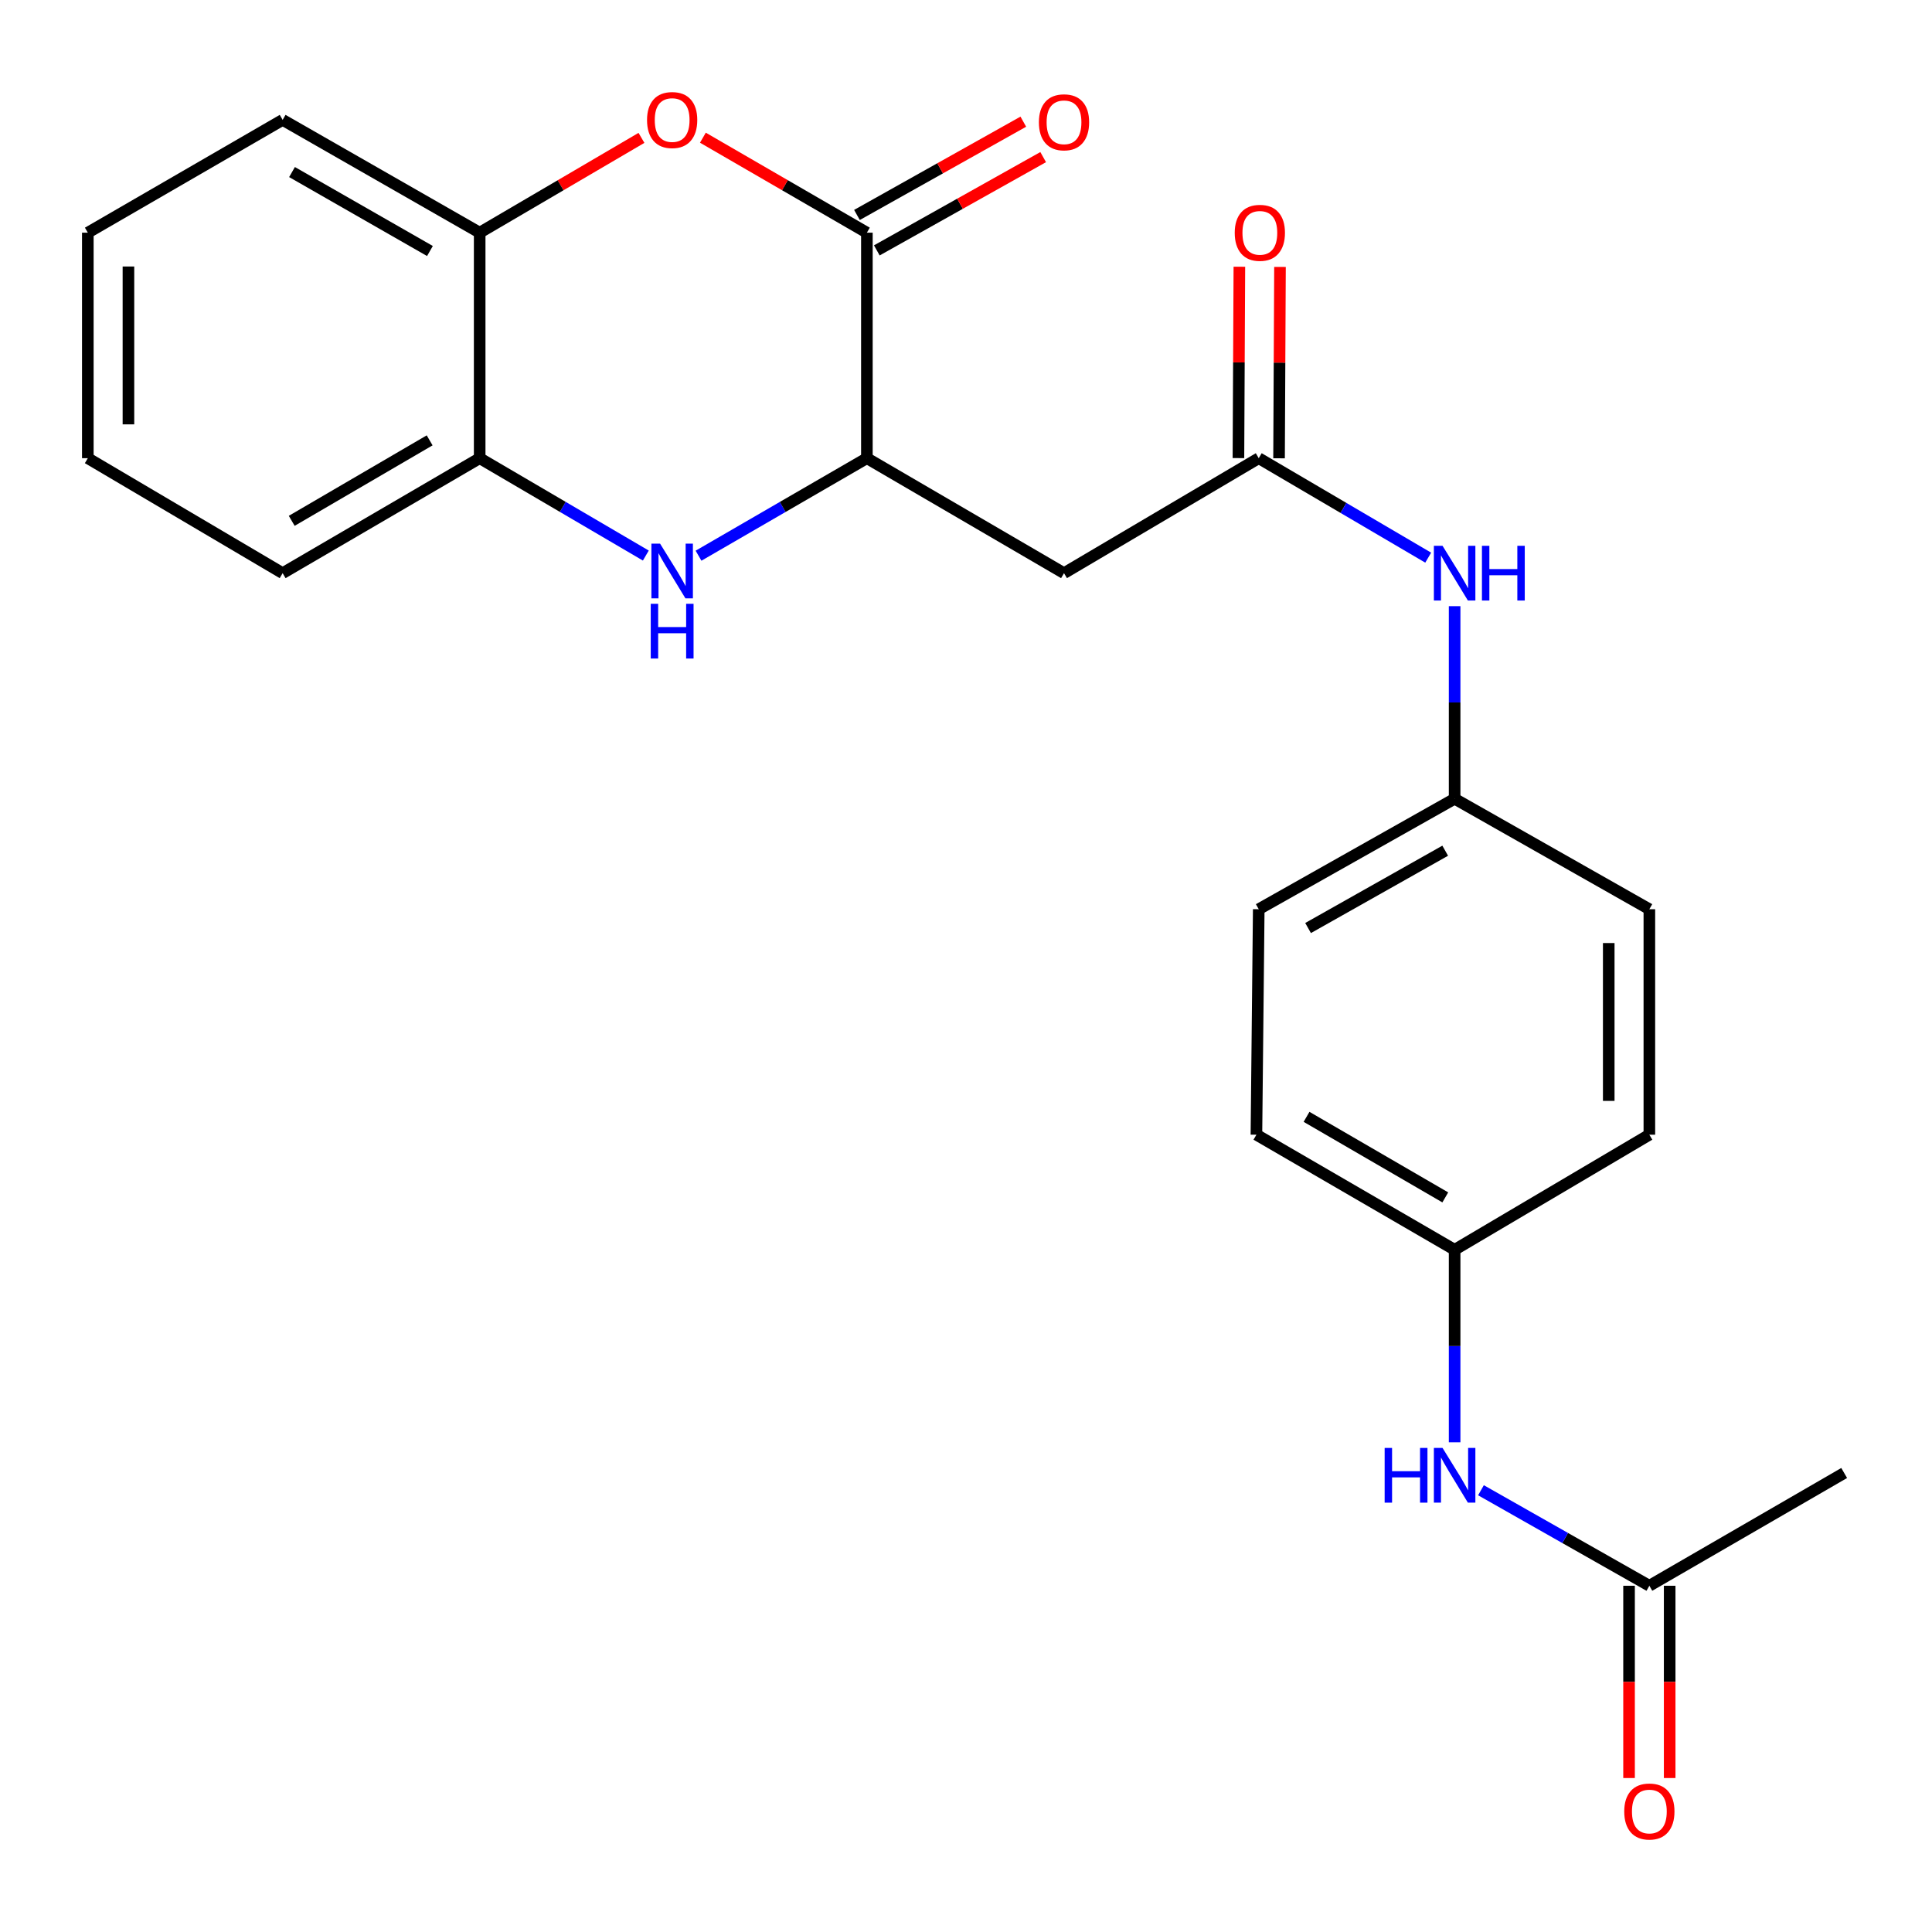 <?xml version='1.0' encoding='iso-8859-1'?>
<svg version='1.1' baseProfile='full'
              xmlns='http://www.w3.org/2000/svg'
                      xmlns:rdkit='http://www.rdkit.org/xml'
                      xmlns:xlink='http://www.w3.org/1999/xlink'
                  xml:space='preserve'
width='1000px' height='1000px' viewBox='0 0 1000 1000'>
<!-- END OF HEADER -->
<rect style='opacity:1.0;fill:#FFFFFF;stroke:none' width='1000' height='1000' x='0' y='0'> </rect>
<path class='bond-1' d='M 448.698,120.432 L 406.257,95.85' style='fill:none;fill-rule:evenodd;stroke:#000000;stroke-width:6px;stroke-linecap:butt;stroke-linejoin:miter;stroke-opacity:1' />
<path class='bond-1' d='M 406.257,95.85 L 363.817,71.268' style='fill:none;fill-rule:evenodd;stroke:#FF0000;stroke-width:6px;stroke-linecap:butt;stroke-linejoin:miter;stroke-opacity:1' />
<path class='bond-2' d='M 448.698,120.432 L 448.698,237.158' style='fill:none;fill-rule:evenodd;stroke:#000000;stroke-width:6px;stroke-linecap:butt;stroke-linejoin:miter;stroke-opacity:1' />
<path class='bond-10' d='M 453.84,129.601 L 496.893,105.46' style='fill:none;fill-rule:evenodd;stroke:#000000;stroke-width:6px;stroke-linecap:butt;stroke-linejoin:miter;stroke-opacity:1' />
<path class='bond-10' d='M 496.893,105.46 L 539.947,81.318' style='fill:none;fill-rule:evenodd;stroke:#FF0000;stroke-width:6px;stroke-linecap:butt;stroke-linejoin:miter;stroke-opacity:1' />
<path class='bond-10' d='M 443.556,111.262 L 486.61,87.121' style='fill:none;fill-rule:evenodd;stroke:#000000;stroke-width:6px;stroke-linecap:butt;stroke-linejoin:miter;stroke-opacity:1' />
<path class='bond-10' d='M 486.61,87.121 L 529.663,62.979' style='fill:none;fill-rule:evenodd;stroke:#FF0000;stroke-width:6px;stroke-linecap:butt;stroke-linejoin:miter;stroke-opacity:1' />
<path class='bond-0' d='M 361.557,287.631 L 405.127,262.394' style='fill:none;fill-rule:evenodd;stroke:#0000FF;stroke-width:6px;stroke-linecap:butt;stroke-linejoin:miter;stroke-opacity:1' />
<path class='bond-0' d='M 405.127,262.394 L 448.698,237.158' style='fill:none;fill-rule:evenodd;stroke:#000000;stroke-width:6px;stroke-linecap:butt;stroke-linejoin:miter;stroke-opacity:1' />
<path class='bond-5' d='M 334.278,287.553 L 291.279,262.355' style='fill:none;fill-rule:evenodd;stroke:#0000FF;stroke-width:6px;stroke-linecap:butt;stroke-linejoin:miter;stroke-opacity:1' />
<path class='bond-5' d='M 291.279,262.355 L 248.279,237.158' style='fill:none;fill-rule:evenodd;stroke:#000000;stroke-width:6px;stroke-linecap:butt;stroke-linejoin:miter;stroke-opacity:1' />
<path class='bond-6' d='M 332.018,71.361 L 290.149,95.897' style='fill:none;fill-rule:evenodd;stroke:#FF0000;stroke-width:6px;stroke-linecap:butt;stroke-linejoin:miter;stroke-opacity:1' />
<path class='bond-6' d='M 290.149,95.897 L 248.279,120.432' style='fill:none;fill-rule:evenodd;stroke:#000000;stroke-width:6px;stroke-linecap:butt;stroke-linejoin:miter;stroke-opacity:1' />
<path class='bond-3' d='M 448.698,237.158 L 550.73,296.671' style='fill:none;fill-rule:evenodd;stroke:#000000;stroke-width:6px;stroke-linecap:butt;stroke-linejoin:miter;stroke-opacity:1' />
<path class='bond-4' d='M 550.73,296.671 L 651.523,237.158' style='fill:none;fill-rule:evenodd;stroke:#000000;stroke-width:6px;stroke-linecap:butt;stroke-linejoin:miter;stroke-opacity:1' />
<path class='bond-8' d='M 651.523,237.158 L 695.378,262.9' style='fill:none;fill-rule:evenodd;stroke:#000000;stroke-width:6px;stroke-linecap:butt;stroke-linejoin:miter;stroke-opacity:1' />
<path class='bond-8' d='M 695.378,262.9 L 739.233,288.642' style='fill:none;fill-rule:evenodd;stroke:#0000FF;stroke-width:6px;stroke-linecap:butt;stroke-linejoin:miter;stroke-opacity:1' />
<path class='bond-11' d='M 662.036,237.209 L 662.278,187.686' style='fill:none;fill-rule:evenodd;stroke:#000000;stroke-width:6px;stroke-linecap:butt;stroke-linejoin:miter;stroke-opacity:1' />
<path class='bond-11' d='M 662.278,187.686 L 662.521,138.162' style='fill:none;fill-rule:evenodd;stroke:#FF0000;stroke-width:6px;stroke-linecap:butt;stroke-linejoin:miter;stroke-opacity:1' />
<path class='bond-11' d='M 641.01,237.106 L 641.253,187.582' style='fill:none;fill-rule:evenodd;stroke:#000000;stroke-width:6px;stroke-linecap:butt;stroke-linejoin:miter;stroke-opacity:1' />
<path class='bond-11' d='M 641.253,187.582 L 641.496,138.059' style='fill:none;fill-rule:evenodd;stroke:#FF0000;stroke-width:6px;stroke-linecap:butt;stroke-linejoin:miter;stroke-opacity:1' />
<path class='bond-19' d='M 248.279,237.158 L 146.295,296.671' style='fill:none;fill-rule:evenodd;stroke:#000000;stroke-width:6px;stroke-linecap:butt;stroke-linejoin:miter;stroke-opacity:1' />
<path class='bond-19' d='M 222.385,227.925 L 150.995,269.585' style='fill:none;fill-rule:evenodd;stroke:#000000;stroke-width:6px;stroke-linecap:butt;stroke-linejoin:miter;stroke-opacity:1' />
<path class='bond-24' d='M 248.279,237.158 L 248.279,120.432' style='fill:none;fill-rule:evenodd;stroke:#000000;stroke-width:6px;stroke-linecap:butt;stroke-linejoin:miter;stroke-opacity:1' />
<path class='bond-20' d='M 248.279,120.432 L 146.295,62.051' style='fill:none;fill-rule:evenodd;stroke:#000000;stroke-width:6px;stroke-linecap:butt;stroke-linejoin:miter;stroke-opacity:1' />
<path class='bond-20' d='M 222.536,129.922 L 151.147,89.056' style='fill:none;fill-rule:evenodd;stroke:#000000;stroke-width:6px;stroke-linecap:butt;stroke-linejoin:miter;stroke-opacity:1' />
<path class='bond-7' d='M 853.705,820.788 L 810.127,796.067' style='fill:none;fill-rule:evenodd;stroke:#000000;stroke-width:6px;stroke-linecap:butt;stroke-linejoin:miter;stroke-opacity:1' />
<path class='bond-7' d='M 810.127,796.067 L 766.549,771.346' style='fill:none;fill-rule:evenodd;stroke:#0000FF;stroke-width:6px;stroke-linecap:butt;stroke-linejoin:miter;stroke-opacity:1' />
<path class='bond-12' d='M 843.193,820.788 L 843.193,870.549' style='fill:none;fill-rule:evenodd;stroke:#000000;stroke-width:6px;stroke-linecap:butt;stroke-linejoin:miter;stroke-opacity:1' />
<path class='bond-12' d='M 843.193,870.549 L 843.193,920.309' style='fill:none;fill-rule:evenodd;stroke:#FF0000;stroke-width:6px;stroke-linecap:butt;stroke-linejoin:miter;stroke-opacity:1' />
<path class='bond-12' d='M 864.218,820.788 L 864.218,870.549' style='fill:none;fill-rule:evenodd;stroke:#000000;stroke-width:6px;stroke-linecap:butt;stroke-linejoin:miter;stroke-opacity:1' />
<path class='bond-12' d='M 864.218,870.549 L 864.218,920.309' style='fill:none;fill-rule:evenodd;stroke:#FF0000;stroke-width:6px;stroke-linecap:butt;stroke-linejoin:miter;stroke-opacity:1' />
<path class='bond-21' d='M 853.705,820.788 L 954.545,762.419' style='fill:none;fill-rule:evenodd;stroke:#000000;stroke-width:6px;stroke-linecap:butt;stroke-linejoin:miter;stroke-opacity:1' />
<path class='bond-13' d='M 752.912,313.75 L 752.912,363.591' style='fill:none;fill-rule:evenodd;stroke:#0000FF;stroke-width:6px;stroke-linecap:butt;stroke-linejoin:miter;stroke-opacity:1' />
<path class='bond-13' d='M 752.912,363.591 L 752.912,413.432' style='fill:none;fill-rule:evenodd;stroke:#000000;stroke-width:6px;stroke-linecap:butt;stroke-linejoin:miter;stroke-opacity:1' />
<path class='bond-9' d='M 752.912,746.532 L 752.912,696.708' style='fill:none;fill-rule:evenodd;stroke:#0000FF;stroke-width:6px;stroke-linecap:butt;stroke-linejoin:miter;stroke-opacity:1' />
<path class='bond-9' d='M 752.912,696.708 L 752.912,646.884' style='fill:none;fill-rule:evenodd;stroke:#000000;stroke-width:6px;stroke-linecap:butt;stroke-linejoin:miter;stroke-opacity:1' />
<path class='bond-17' d='M 752.912,413.432 L 853.705,470.61' style='fill:none;fill-rule:evenodd;stroke:#000000;stroke-width:6px;stroke-linecap:butt;stroke-linejoin:miter;stroke-opacity:1' />
<path class='bond-18' d='M 752.912,413.432 L 651.523,470.61' style='fill:none;fill-rule:evenodd;stroke:#000000;stroke-width:6px;stroke-linecap:butt;stroke-linejoin:miter;stroke-opacity:1' />
<path class='bond-18' d='M 748.032,440.323 L 677.059,480.347' style='fill:none;fill-rule:evenodd;stroke:#000000;stroke-width:6px;stroke-linecap:butt;stroke-linejoin:miter;stroke-opacity:1' />
<path class='bond-14' d='M 752.912,646.884 L 650.32,587.324' style='fill:none;fill-rule:evenodd;stroke:#000000;stroke-width:6px;stroke-linecap:butt;stroke-linejoin:miter;stroke-opacity:1' />
<path class='bond-14' d='M 748.08,619.767 L 676.265,578.075' style='fill:none;fill-rule:evenodd;stroke:#000000;stroke-width:6px;stroke-linecap:butt;stroke-linejoin:miter;stroke-opacity:1' />
<path class='bond-26' d='M 752.912,646.884 L 853.705,587.324' style='fill:none;fill-rule:evenodd;stroke:#000000;stroke-width:6px;stroke-linecap:butt;stroke-linejoin:miter;stroke-opacity:1' />
<path class='bond-15' d='M 853.705,587.324 L 853.705,470.61' style='fill:none;fill-rule:evenodd;stroke:#000000;stroke-width:6px;stroke-linecap:butt;stroke-linejoin:miter;stroke-opacity:1' />
<path class='bond-15' d='M 832.68,569.817 L 832.68,488.117' style='fill:none;fill-rule:evenodd;stroke:#000000;stroke-width:6px;stroke-linecap:butt;stroke-linejoin:miter;stroke-opacity:1' />
<path class='bond-16' d='M 650.32,587.324 L 651.523,470.61' style='fill:none;fill-rule:evenodd;stroke:#000000;stroke-width:6px;stroke-linecap:butt;stroke-linejoin:miter;stroke-opacity:1' />
<path class='bond-22' d='M 146.295,296.671 L 45.455,237.158' style='fill:none;fill-rule:evenodd;stroke:#000000;stroke-width:6px;stroke-linecap:butt;stroke-linejoin:miter;stroke-opacity:1' />
<path class='bond-23' d='M 146.295,62.051 L 45.455,120.432' style='fill:none;fill-rule:evenodd;stroke:#000000;stroke-width:6px;stroke-linecap:butt;stroke-linejoin:miter;stroke-opacity:1' />
<path class='bond-25' d='M 45.455,237.158 L 45.455,120.432' style='fill:none;fill-rule:evenodd;stroke:#000000;stroke-width:6px;stroke-linecap:butt;stroke-linejoin:miter;stroke-opacity:1' />
<path class='bond-25' d='M 66.48,219.649 L 66.48,137.941' style='fill:none;fill-rule:evenodd;stroke:#000000;stroke-width:6px;stroke-linecap:butt;stroke-linejoin:miter;stroke-opacity:1' />
<path  class='atom-1' d='M 341.645 281.378
L 350.925 296.378
Q 351.845 297.858, 353.325 300.538
Q 354.805 303.218, 354.885 303.378
L 354.885 281.378
L 358.645 281.378
L 358.645 309.698
L 354.765 309.698
L 344.805 293.298
Q 343.645 291.378, 342.405 289.178
Q 341.205 286.978, 340.845 286.298
L 340.845 309.698
L 337.165 309.698
L 337.165 281.378
L 341.645 281.378
' fill='#0000FF'/>
<path  class='atom-1' d='M 336.825 312.53
L 340.665 312.53
L 340.665 324.57
L 355.145 324.57
L 355.145 312.53
L 358.985 312.53
L 358.985 340.85
L 355.145 340.85
L 355.145 327.77
L 340.665 327.77
L 340.665 340.85
L 336.825 340.85
L 336.825 312.53
' fill='#0000FF'/>
<path  class='atom-2' d='M 334.905 62.132
Q 334.905 55.331, 338.265 51.532
Q 341.625 47.731, 347.905 47.731
Q 354.185 47.731, 357.545 51.532
Q 360.905 55.331, 360.905 62.132
Q 360.905 69.011, 357.505 72.931
Q 354.105 76.811, 347.905 76.811
Q 341.665 76.811, 338.265 72.931
Q 334.905 69.052, 334.905 62.132
M 347.905 73.612
Q 352.225 73.612, 354.545 70.731
Q 356.905 67.811, 356.905 62.132
Q 356.905 56.572, 354.545 53.772
Q 352.225 50.931, 347.905 50.931
Q 343.585 50.931, 341.225 53.731
Q 338.905 56.532, 338.905 62.132
Q 338.905 67.852, 341.225 70.731
Q 343.585 73.612, 347.905 73.612
' fill='#FF0000'/>
<path  class='atom-9' d='M 746.652 282.511
L 755.932 297.511
Q 756.852 298.991, 758.332 301.671
Q 759.812 304.351, 759.892 304.511
L 759.892 282.511
L 763.652 282.511
L 763.652 310.831
L 759.772 310.831
L 749.812 294.431
Q 748.652 292.511, 747.412 290.311
Q 746.212 288.111, 745.852 287.431
L 745.852 310.831
L 742.172 310.831
L 742.172 282.511
L 746.652 282.511
' fill='#0000FF'/>
<path  class='atom-9' d='M 767.052 282.511
L 770.892 282.511
L 770.892 294.551
L 785.372 294.551
L 785.372 282.511
L 789.212 282.511
L 789.212 310.831
L 785.372 310.831
L 785.372 297.751
L 770.892 297.751
L 770.892 310.831
L 767.052 310.831
L 767.052 282.511
' fill='#0000FF'/>
<path  class='atom-10' d='M 716.692 749.45
L 720.532 749.45
L 720.532 761.49
L 735.012 761.49
L 735.012 749.45
L 738.852 749.45
L 738.852 777.77
L 735.012 777.77
L 735.012 764.69
L 720.532 764.69
L 720.532 777.77
L 716.692 777.77
L 716.692 749.45
' fill='#0000FF'/>
<path  class='atom-10' d='M 746.652 749.45
L 755.932 764.45
Q 756.852 765.93, 758.332 768.61
Q 759.812 771.29, 759.892 771.45
L 759.892 749.45
L 763.652 749.45
L 763.652 777.77
L 759.772 777.77
L 749.812 761.37
Q 748.652 759.45, 747.412 757.25
Q 746.212 755.05, 745.852 754.37
L 745.852 777.77
L 742.172 777.77
L 742.172 749.45
L 746.652 749.45
' fill='#0000FF'/>
<path  class='atom-11' d='M 537.73 63.3
Q 537.73 56.5, 541.09 52.7
Q 544.45 48.9, 550.73 48.9
Q 557.01 48.9, 560.37 52.7
Q 563.73 56.5, 563.73 63.3
Q 563.73 70.18, 560.33 74.1
Q 556.93 77.98, 550.73 77.98
Q 544.49 77.98, 541.09 74.1
Q 537.73 70.22, 537.73 63.3
M 550.73 74.78
Q 555.05 74.78, 557.37 71.9
Q 559.73 68.98, 559.73 63.3
Q 559.73 57.74, 557.37 54.94
Q 555.05 52.1, 550.73 52.1
Q 546.41 52.1, 544.05 54.9
Q 541.73 57.7, 541.73 63.3
Q 541.73 69.02, 544.05 71.9
Q 546.41 74.78, 550.73 74.78
' fill='#FF0000'/>
<path  class='atom-12' d='M 639.095 120.512
Q 639.095 113.712, 642.455 109.912
Q 645.815 106.112, 652.095 106.112
Q 658.375 106.112, 661.735 109.912
Q 665.095 113.712, 665.095 120.512
Q 665.095 127.392, 661.695 131.312
Q 658.295 135.192, 652.095 135.192
Q 645.855 135.192, 642.455 131.312
Q 639.095 127.432, 639.095 120.512
M 652.095 131.992
Q 656.415 131.992, 658.735 129.112
Q 661.095 126.192, 661.095 120.512
Q 661.095 114.952, 658.735 112.152
Q 656.415 109.312, 652.095 109.312
Q 647.775 109.312, 645.415 112.112
Q 643.095 114.912, 643.095 120.512
Q 643.095 126.232, 645.415 129.112
Q 647.775 131.992, 652.095 131.992
' fill='#FF0000'/>
<path  class='atom-13' d='M 840.705 937.629
Q 840.705 930.829, 844.065 927.029
Q 847.425 923.229, 853.705 923.229
Q 859.985 923.229, 863.345 927.029
Q 866.705 930.829, 866.705 937.629
Q 866.705 944.509, 863.305 948.429
Q 859.905 952.309, 853.705 952.309
Q 847.465 952.309, 844.065 948.429
Q 840.705 944.549, 840.705 937.629
M 853.705 949.109
Q 858.025 949.109, 860.345 946.229
Q 862.705 943.309, 862.705 937.629
Q 862.705 932.069, 860.345 929.269
Q 858.025 926.429, 853.705 926.429
Q 849.385 926.429, 847.025 929.229
Q 844.705 932.029, 844.705 937.629
Q 844.705 943.349, 847.025 946.229
Q 849.385 949.109, 853.705 949.109
' fill='#FF0000'/>
</svg>
